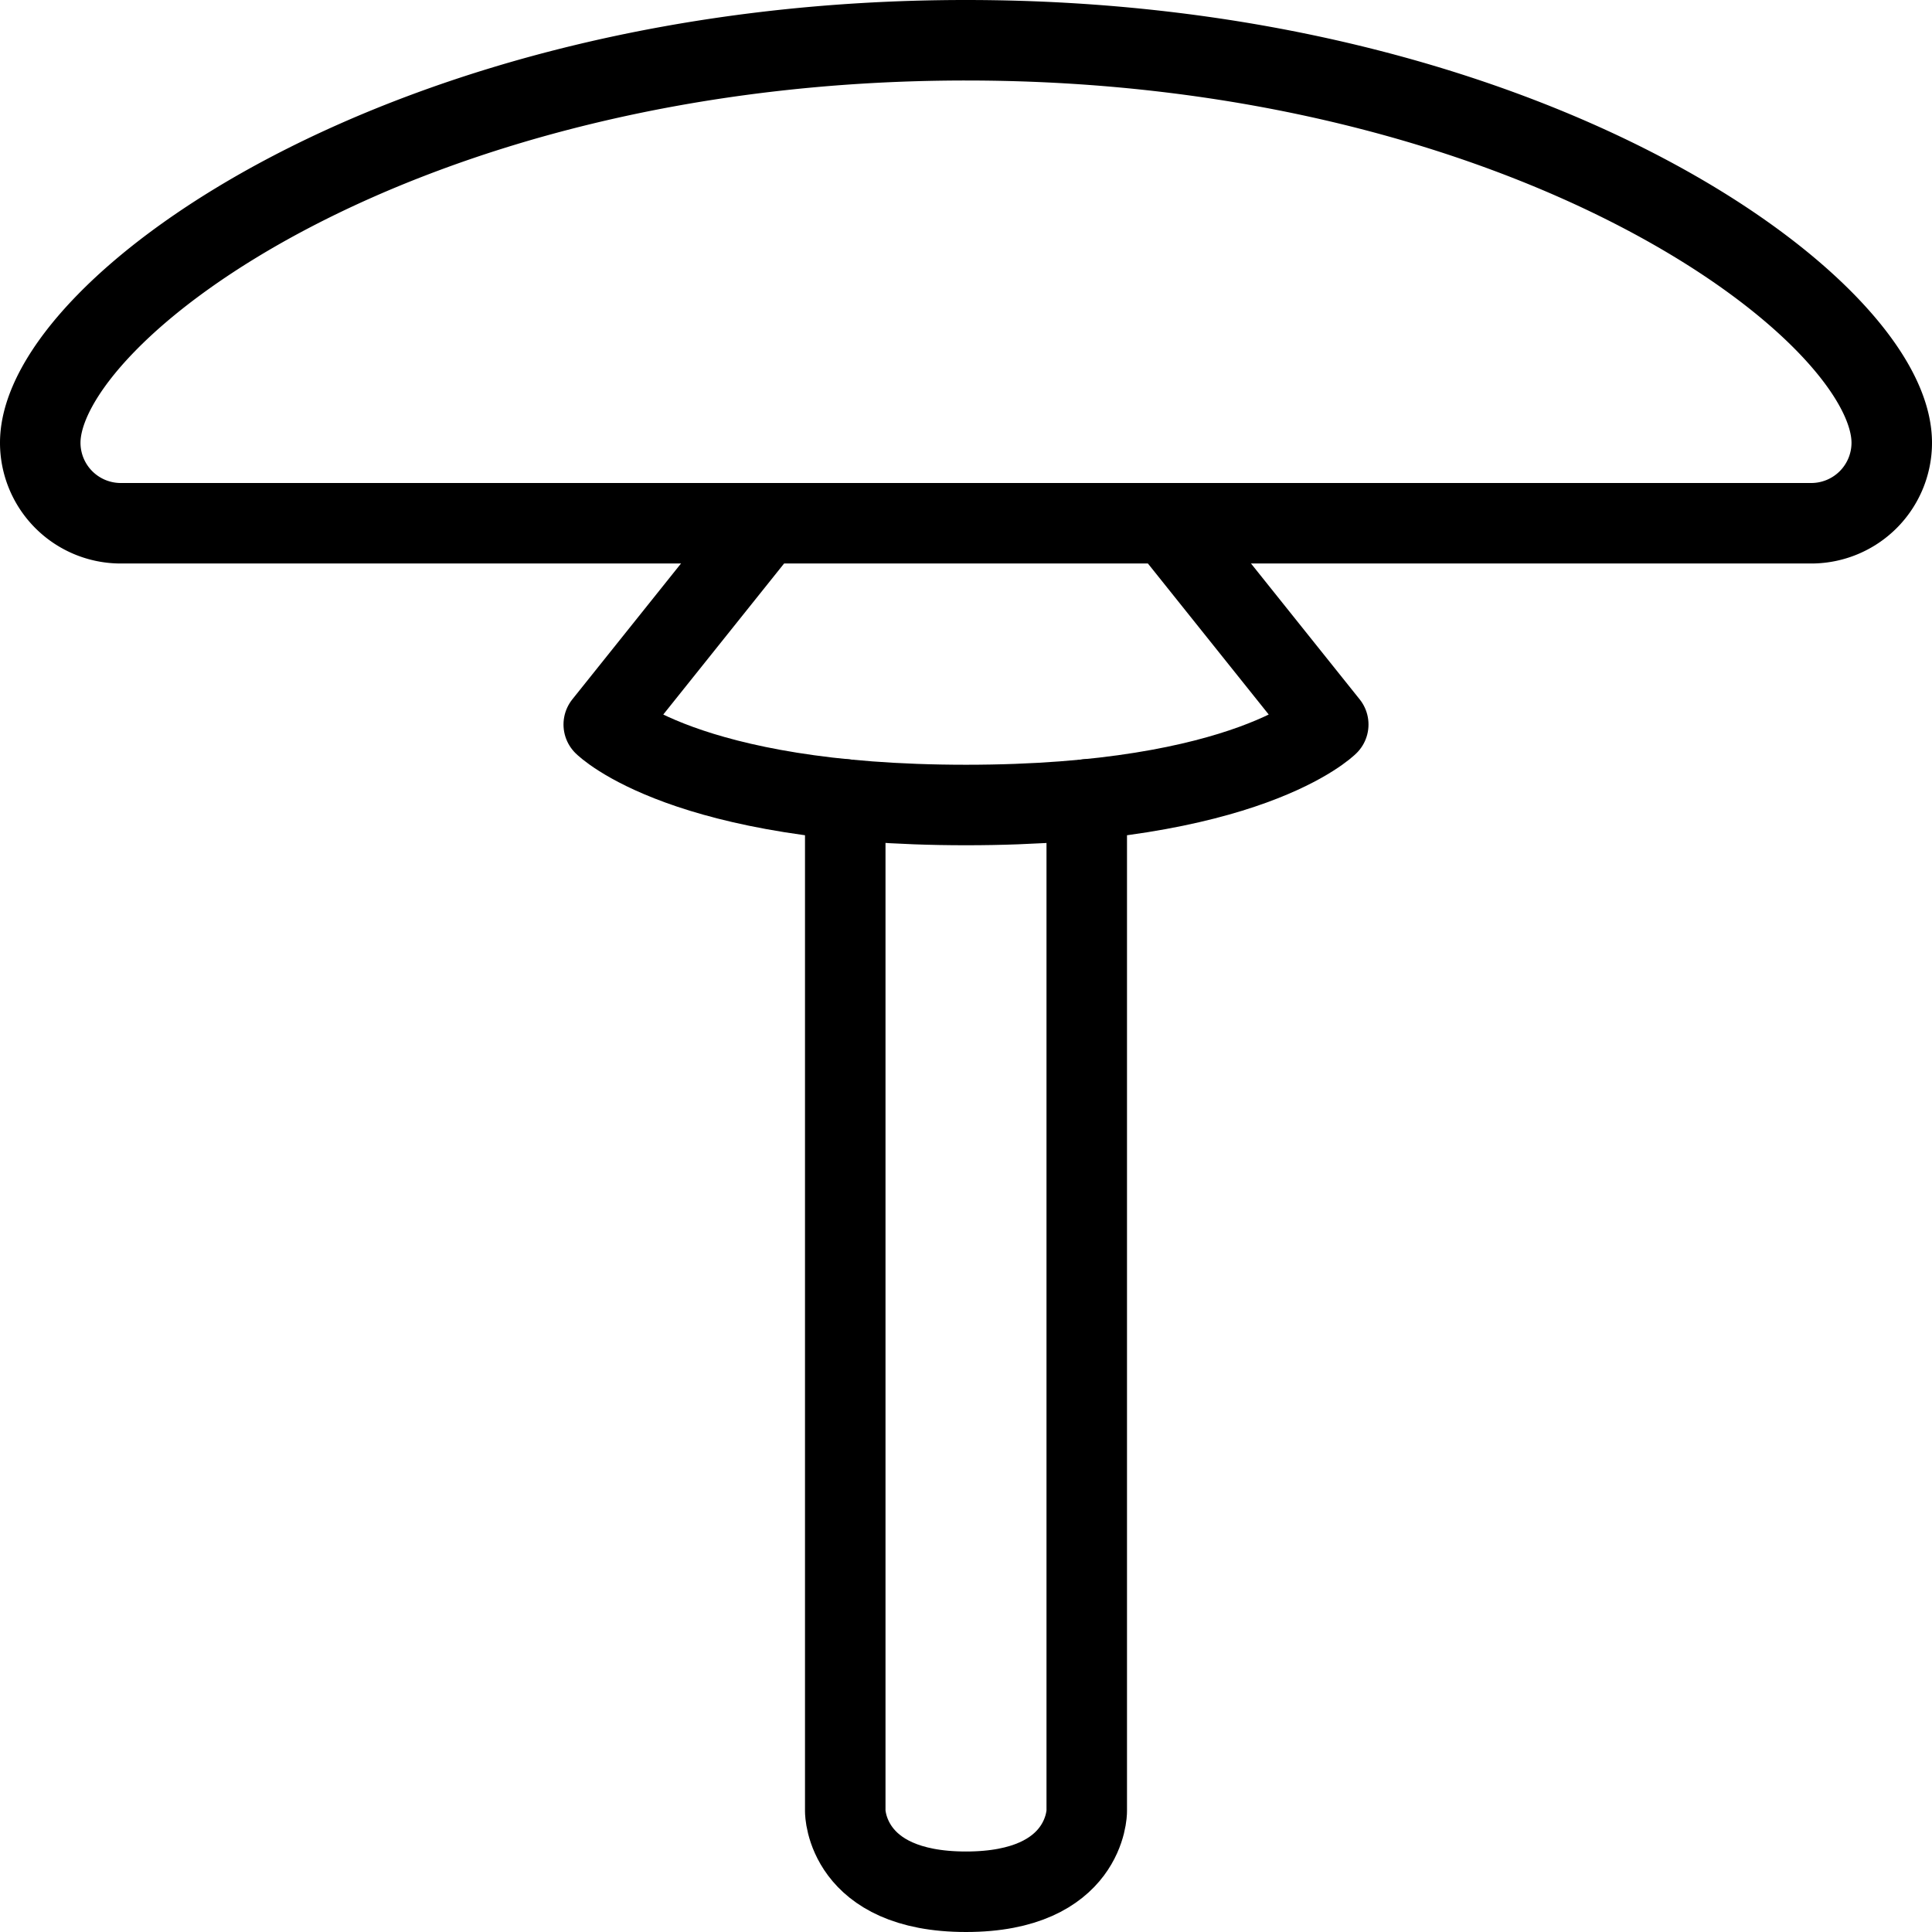 <svg xmlns="http://www.w3.org/2000/svg" viewBox="0 0 24 24"><g transform="matrix(1,0,0,1,0,0)"><defs><style>.a{fill:none;stroke:#000000;stroke-linecap:round;stroke-linejoin:round;}</style></defs><path class="a" d="M23.5,5.5c0-1.657-4.5-5-11.5-5S.5,3.843.5,5.5a1,1,0,0,0,1,1h21A1,1,0,0,0,23.5,5.5Z"></path><path class="a" d="M14.5,6.5l2,2.5s-1,1-4.5,1S7.5,9,7.5,9l2-2.5"></path><path class="a" d="M10.5,9.931V22.5s0,1,1.5,1,1.5-1,1.5-1V9.931"></path></g></svg>